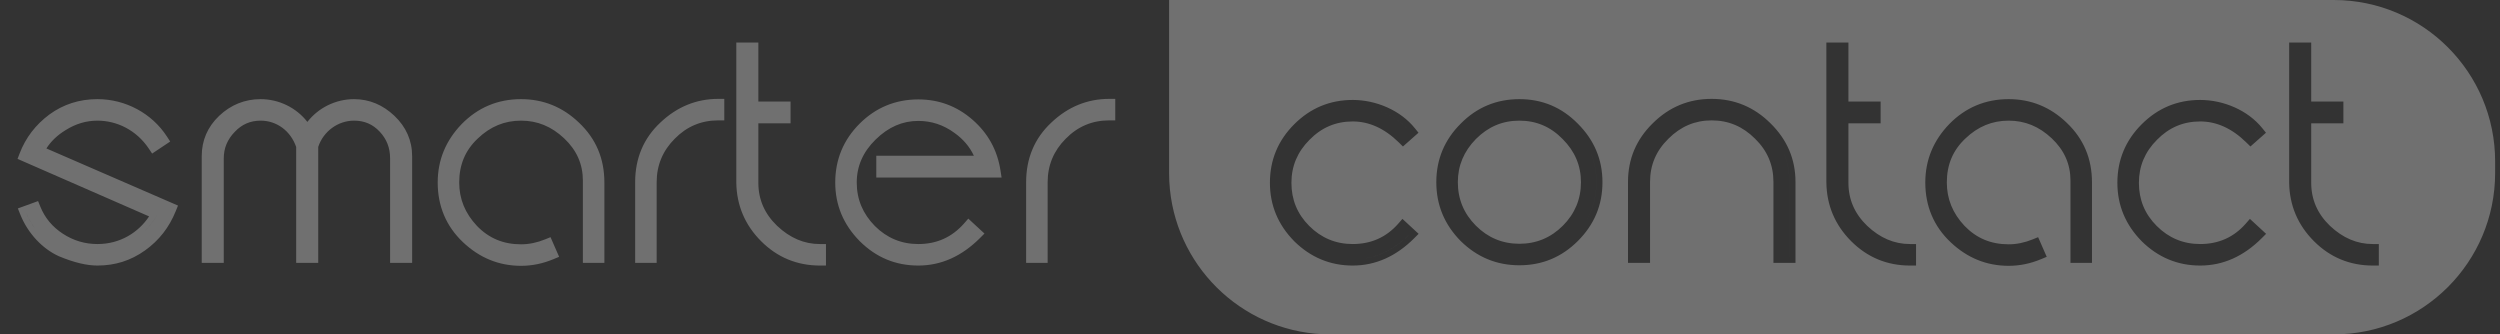 <?xml version="1.0" encoding="UTF-8" standalone="no"?> <svg xmlns="http://www.w3.org/2000/svg" width="314" height="42" viewBox="0 0 314 42" fill="none"><rect x="0" y="0" width="314" height="42" fill="#333333" stroke="none"/><g clip-path="url(#clip0_413_2354)"><path fill-rule="evenodd" clip-rule="evenodd" d="M146.837 0H293.113C304.311 0 313.389 9.078 313.389 20.276V21.724C313.389 32.922 304.311 42 293.113 42H167.113C156.615 42 147.98 34.022 146.942 23.797C146.873 23.116 146.837 22.424 146.837 21.724V20.276V0ZM176.146 27.492L178.178 29.369L177.619 29.928C175.374 32.172 172.795 33.353 169.901 33.353C167.067 33.353 164.618 32.326 162.56 30.304L162.551 30.294C160.528 28.236 159.501 25.788 159.501 22.953C159.501 20.087 160.526 17.635 162.555 15.607C164.584 13.578 167.035 12.553 169.901 12.553C172.831 12.553 175.893 13.847 177.707 16.107L178.162 16.672L176.21 18.398L175.704 17.901C173.864 16.092 171.924 15.254 169.901 15.254C167.784 15.254 165.991 16.012 164.48 17.554L164.474 17.559C162.961 19.073 162.203 20.869 162.203 22.953C162.203 25.08 162.933 26.874 164.441 28.38C165.95 29.89 167.779 30.651 169.901 30.651C172.215 30.651 174.127 29.799 175.632 28.08L176.146 27.492ZM176.527 29.915C174.974 31.305 173.284 32.16 171.455 32.465C173.503 32.123 175.378 31.092 177.08 29.39C176.898 29.573 176.714 29.748 176.527 29.915ZM177.08 29.39L176.204 28.582V28.581L177.08 29.39ZM176.643 16.052C175.535 14.914 174.047 14.09 172.451 13.658C174.03 14.085 175.504 14.896 176.608 16.015L176.643 16.052ZM176.691 16.101C176.677 16.087 176.664 16.073 176.65 16.059L176.643 16.052C176.659 16.068 176.675 16.085 176.691 16.101ZM177.113 16.583C176.981 16.417 176.839 16.256 176.691 16.101C176.839 16.256 176.98 16.417 177.113 16.583ZM200.507 22.886C200.507 20.503 199.733 18.425 198.158 16.627C199.733 18.425 200.509 20.503 200.509 22.886C200.509 25.285 199.742 27.356 198.184 29.148C199.742 27.356 200.507 25.285 200.507 22.886ZM197.643 29.727C196.151 31.219 194.428 32.122 192.455 32.434C194.428 32.122 196.151 31.22 197.643 29.727ZM198.184 15.542C200.242 17.601 201.269 20.05 201.269 22.886C201.269 25.754 200.242 28.205 198.182 30.265C196.152 32.294 193.702 33.319 190.836 33.319C187.968 33.319 185.519 32.294 183.46 30.27L183.451 30.261C181.426 28.201 180.401 25.753 180.401 22.886C180.401 20.02 181.426 17.57 183.453 15.542C185.484 13.475 187.973 12.452 190.836 12.452C193.702 12.452 196.154 13.477 198.184 15.542ZM196.257 17.453C194.746 15.911 192.953 15.153 190.836 15.153C188.72 15.153 186.924 15.91 185.377 17.456C183.86 19.005 183.104 20.805 183.104 22.886C183.104 25.008 183.864 26.837 185.374 28.347C186.884 29.857 188.713 30.618 190.836 30.618C192.958 30.618 194.787 29.857 196.296 28.347C197.806 26.837 198.568 25.008 198.568 22.886C198.568 20.804 197.811 19.007 196.263 17.458L196.257 17.453ZM209.013 16.886C210.066 15.833 211.238 15.109 212.528 14.714C211.238 15.109 210.066 15.833 209.013 16.886ZM224.752 22.852C224.752 20.522 224.004 18.502 222.53 16.769C224.005 18.502 224.753 20.522 224.753 22.852V32.255H224.752V22.852ZM222.389 15.503C220.327 13.442 217.843 12.418 214.979 12.418C212.114 12.418 209.63 13.442 207.568 15.503C205.503 17.533 204.477 19.986 204.477 22.852V33.016H207.246V22.852C207.246 20.734 208.004 18.941 209.546 17.43L209.55 17.424C211.1 15.876 212.897 15.12 214.979 15.12C217.095 15.12 218.892 15.877 220.44 17.424L220.444 17.43C221.987 18.941 222.744 20.734 222.744 22.852V33.016H225.513V22.852C225.513 19.979 224.449 17.528 222.389 15.503ZM240.655 30.651V33.353H239.893C237.03 33.353 234.545 32.33 232.514 30.299C230.488 28.273 229.43 25.793 229.393 22.929L229.392 22.919V5.34H232.162V12.755H236.206V15.49H232.162V22.953C232.162 25.061 232.946 26.853 234.52 28.367C236.151 29.902 237.924 30.651 239.893 30.651H240.655ZM255.989 29.788L257.068 32.255L256.353 32.553C255.055 33.094 253.708 33.387 252.286 33.387C249.521 33.387 247.078 32.397 244.988 30.414C242.875 28.412 241.818 25.884 241.818 22.919C241.818 20.085 242.843 17.64 244.829 15.583L244.833 15.578C246.862 13.512 249.351 12.452 252.286 12.452C255.08 12.452 257.526 13.439 259.587 15.426C261.696 17.428 262.753 19.92 262.753 22.919V33.016H260.052V22.683C260.052 20.612 259.27 18.855 257.696 17.373C256.108 15.879 254.337 15.153 252.286 15.153C250.233 15.153 248.431 15.881 246.848 17.401L246.842 17.407C245.284 18.874 244.521 20.692 244.521 22.919C244.521 24.973 245.248 26.776 246.736 28.36C248.24 29.923 250.062 30.685 252.286 30.685C253.29 30.685 254.305 30.473 255.303 30.067L255.989 29.788ZM246.186 28.885C246.766 29.489 247.392 29.985 248.066 30.374C247.392 29.985 246.766 29.489 246.185 28.885C244.759 27.37 243.962 25.645 243.793 23.711C243.962 25.645 244.76 27.37 246.186 28.885ZM282.589 27.492L284.622 29.369L284.061 29.928C281.818 32.172 279.239 33.353 276.344 33.353C273.509 33.353 271.062 32.326 269.002 30.304L268.994 30.294C266.97 28.236 265.943 25.788 265.943 22.953C265.943 20.087 266.969 17.635 268.998 15.607C271.027 13.578 273.477 12.553 276.344 12.553C279.273 12.553 282.335 13.847 284.15 16.107L284.605 16.672L282.654 18.398L282.147 17.901C280.306 16.092 278.367 15.254 276.344 15.254C274.226 15.254 272.433 16.012 270.923 17.554L270.917 17.559C269.403 19.073 268.646 20.869 268.646 22.953C268.646 25.08 269.376 26.874 270.884 28.38C272.393 29.89 274.222 30.651 276.344 30.651C278.658 30.651 280.571 29.799 282.074 28.08L282.589 27.492ZM283.094 16.059C283.256 16.227 283.411 16.402 283.556 16.583C283.211 16.154 282.814 15.761 282.378 15.408C282.615 15.599 282.839 15.801 283.051 16.015L283.094 16.059ZM298.78 30.651V33.353H298.02C295.155 33.353 292.67 32.33 290.639 30.299C288.613 28.273 287.555 25.793 287.518 22.929V22.919V5.34H290.288V12.755H294.331V15.49H290.288V22.953C290.288 25.061 291.071 26.853 292.645 28.367C294.276 29.902 296.049 30.651 298.02 30.651H298.78Z" fill="white" fill-opacity="0.3"></path><path fill-rule="evenodd" clip-rule="evenodd" d="M6.645 14.999C5.061 16.179 3.881 17.695 3.173 19.549H3.173C3.881 17.695 5.061 16.179 6.645 14.999C7.556 14.335 8.541 13.853 9.607 13.558C8.541 13.853 7.556 14.335 6.645 14.999ZM19.317 18.235C18.884 17.589 18.389 17.025 17.848 16.542C18.389 17.025 18.884 17.589 19.317 18.235ZM19.823 26.829C19.703 27.054 19.573 27.275 19.434 27.49C19.067 28.056 18.635 28.584 18.142 29.058C18.822 28.404 19.388 27.647 19.823 26.829ZM3.241 26.627H3.241C3.336 26.865 3.439 27.098 3.551 27.324C3.792 27.811 4.072 28.269 4.38 28.694C3.928 28.072 3.539 27.379 3.241 26.627ZM2.204 19.956L18.727 27.18C17.377 29.198 15.105 30.652 12.24 30.652C10.669 30.652 9.229 30.223 7.903 29.36C6.579 28.498 5.639 27.372 5.059 25.937L4.783 25.256L2.244 26.179L2.534 26.908C3.513 29.375 5.402 31.28 7.376 32.173L7.386 32.178L7.396 32.182C9.303 32.98 10.89 33.353 12.24 33.353C14.45 33.353 16.426 32.733 18.209 31.459C19.983 30.193 21.252 28.558 22.079 26.507L22.357 25.82L5.828 18.645C6.4 17.747 7.203 16.978 8.221 16.357L8.232 16.35C9.498 15.547 10.84 15.153 12.24 15.153C14.657 15.153 17.113 16.315 18.686 18.659L19.108 19.289L21.377 17.776L20.967 17.146C19.071 14.23 15.762 12.452 12.24 12.452C9.96 12.452 7.948 13.107 6.197 14.384L6.19 14.389C4.496 15.651 3.224 17.283 2.462 19.278L2.204 19.956ZM32.737 12.452C35.016 12.452 37.222 13.519 38.605 15.312C39.978 13.543 42.156 12.452 44.466 12.452C46.396 12.452 48.096 13.179 49.539 14.548C50.997 15.931 51.765 17.644 51.765 19.616V33.016H48.996V19.886C48.996 18.56 48.562 17.466 47.685 16.531C46.82 15.608 45.775 15.153 44.466 15.153C42.45 15.153 40.613 16.497 39.969 18.453V33.016H37.2V18.46C36.493 16.424 34.742 15.153 32.737 15.153C31.462 15.153 30.383 15.607 29.483 16.565L29.475 16.573C28.561 17.517 28.105 18.61 28.105 19.886V33.016H25.336V19.616C25.336 17.655 26.062 15.939 27.528 14.548C28.981 13.17 30.752 12.452 32.737 12.452ZM70.226 32.255L69.146 29.788L68.46 30.067C67.462 30.473 66.447 30.685 65.443 30.685C63.218 30.685 61.397 29.924 59.894 28.361C58.405 26.776 57.677 24.973 57.677 22.919C57.677 20.692 58.441 18.874 59.999 17.407L60.005 17.402C61.588 15.881 63.389 15.153 65.443 15.153C67.495 15.153 69.266 15.88 70.853 17.373C72.428 18.855 73.209 20.613 73.209 22.683V33.016H75.911V22.919C75.911 19.921 74.853 17.428 72.744 15.427C70.683 13.439 68.237 12.452 65.443 12.452C62.507 12.452 60.02 13.512 57.991 15.578L57.986 15.583C56.001 17.64 54.975 20.085 54.975 22.919C54.975 25.884 56.033 28.412 58.145 30.415C60.236 32.397 62.679 33.387 65.443 33.387C66.866 33.387 68.212 33.094 69.511 32.553L70.226 32.255ZM90.97 15.12V12.418H90.209C87.479 12.418 85.037 13.408 82.948 15.388C80.831 17.36 79.775 19.891 79.775 22.886V33.016H82.477V22.886C82.477 20.764 83.238 18.934 84.748 17.425L84.754 17.419C86.262 15.88 88.088 15.12 90.209 15.12H90.97ZM103.742 33.353V30.652H102.981C101.011 30.652 99.238 29.902 97.608 28.367C96.033 26.853 95.249 25.061 95.249 22.953V15.491H99.293V12.755H95.249V5.34H92.48V22.919L92.48 22.929C92.516 25.793 93.575 28.273 95.601 30.299C97.632 32.33 100.118 33.353 102.981 33.353H103.742ZM93.241 6.101V22.919V6.101H94.488H93.241ZM110.062 22.299H125.799L125.663 21.421C125.265 18.851 124.097 16.734 122.142 15.032C120.183 13.327 117.915 12.486 115.339 12.486C112.476 12.486 109.99 13.509 107.959 15.54C105.929 17.57 104.906 20.056 104.906 22.919C104.906 25.755 105.932 28.203 107.955 30.261L107.959 30.266C110.02 32.327 112.471 33.353 115.339 33.353C118.235 33.353 120.814 32.171 123.09 29.895L123.65 29.335L121.618 27.459L121.104 28.046C119.565 29.8 117.651 30.652 115.339 30.652C113.219 30.652 111.39 29.892 109.881 28.383C108.365 26.835 107.607 25.036 107.607 22.919C107.607 20.883 108.389 19.085 109.974 17.531C111.601 15.935 113.371 15.187 115.339 15.187C116.963 15.187 118.491 15.675 119.878 16.691L119.886 16.698C120.973 17.471 121.786 18.423 122.321 19.563H110.062V22.299ZM139.316 15.12H140.077V12.418H139.316C136.586 12.418 134.144 13.408 132.055 15.388C129.938 17.36 128.882 19.891 128.882 22.886V33.016H131.584V22.886C131.584 20.764 132.345 18.934 133.855 17.425L133.861 17.419C135.369 15.88 137.195 15.12 139.316 15.12Z" fill="white" fill-opacity="0.3"></path></g><defs><clipPath id="clip0_413_2354"><rect width="312.828" height="42" fill="white" transform="translate(0.802)"></rect></clipPath></defs></svg> 